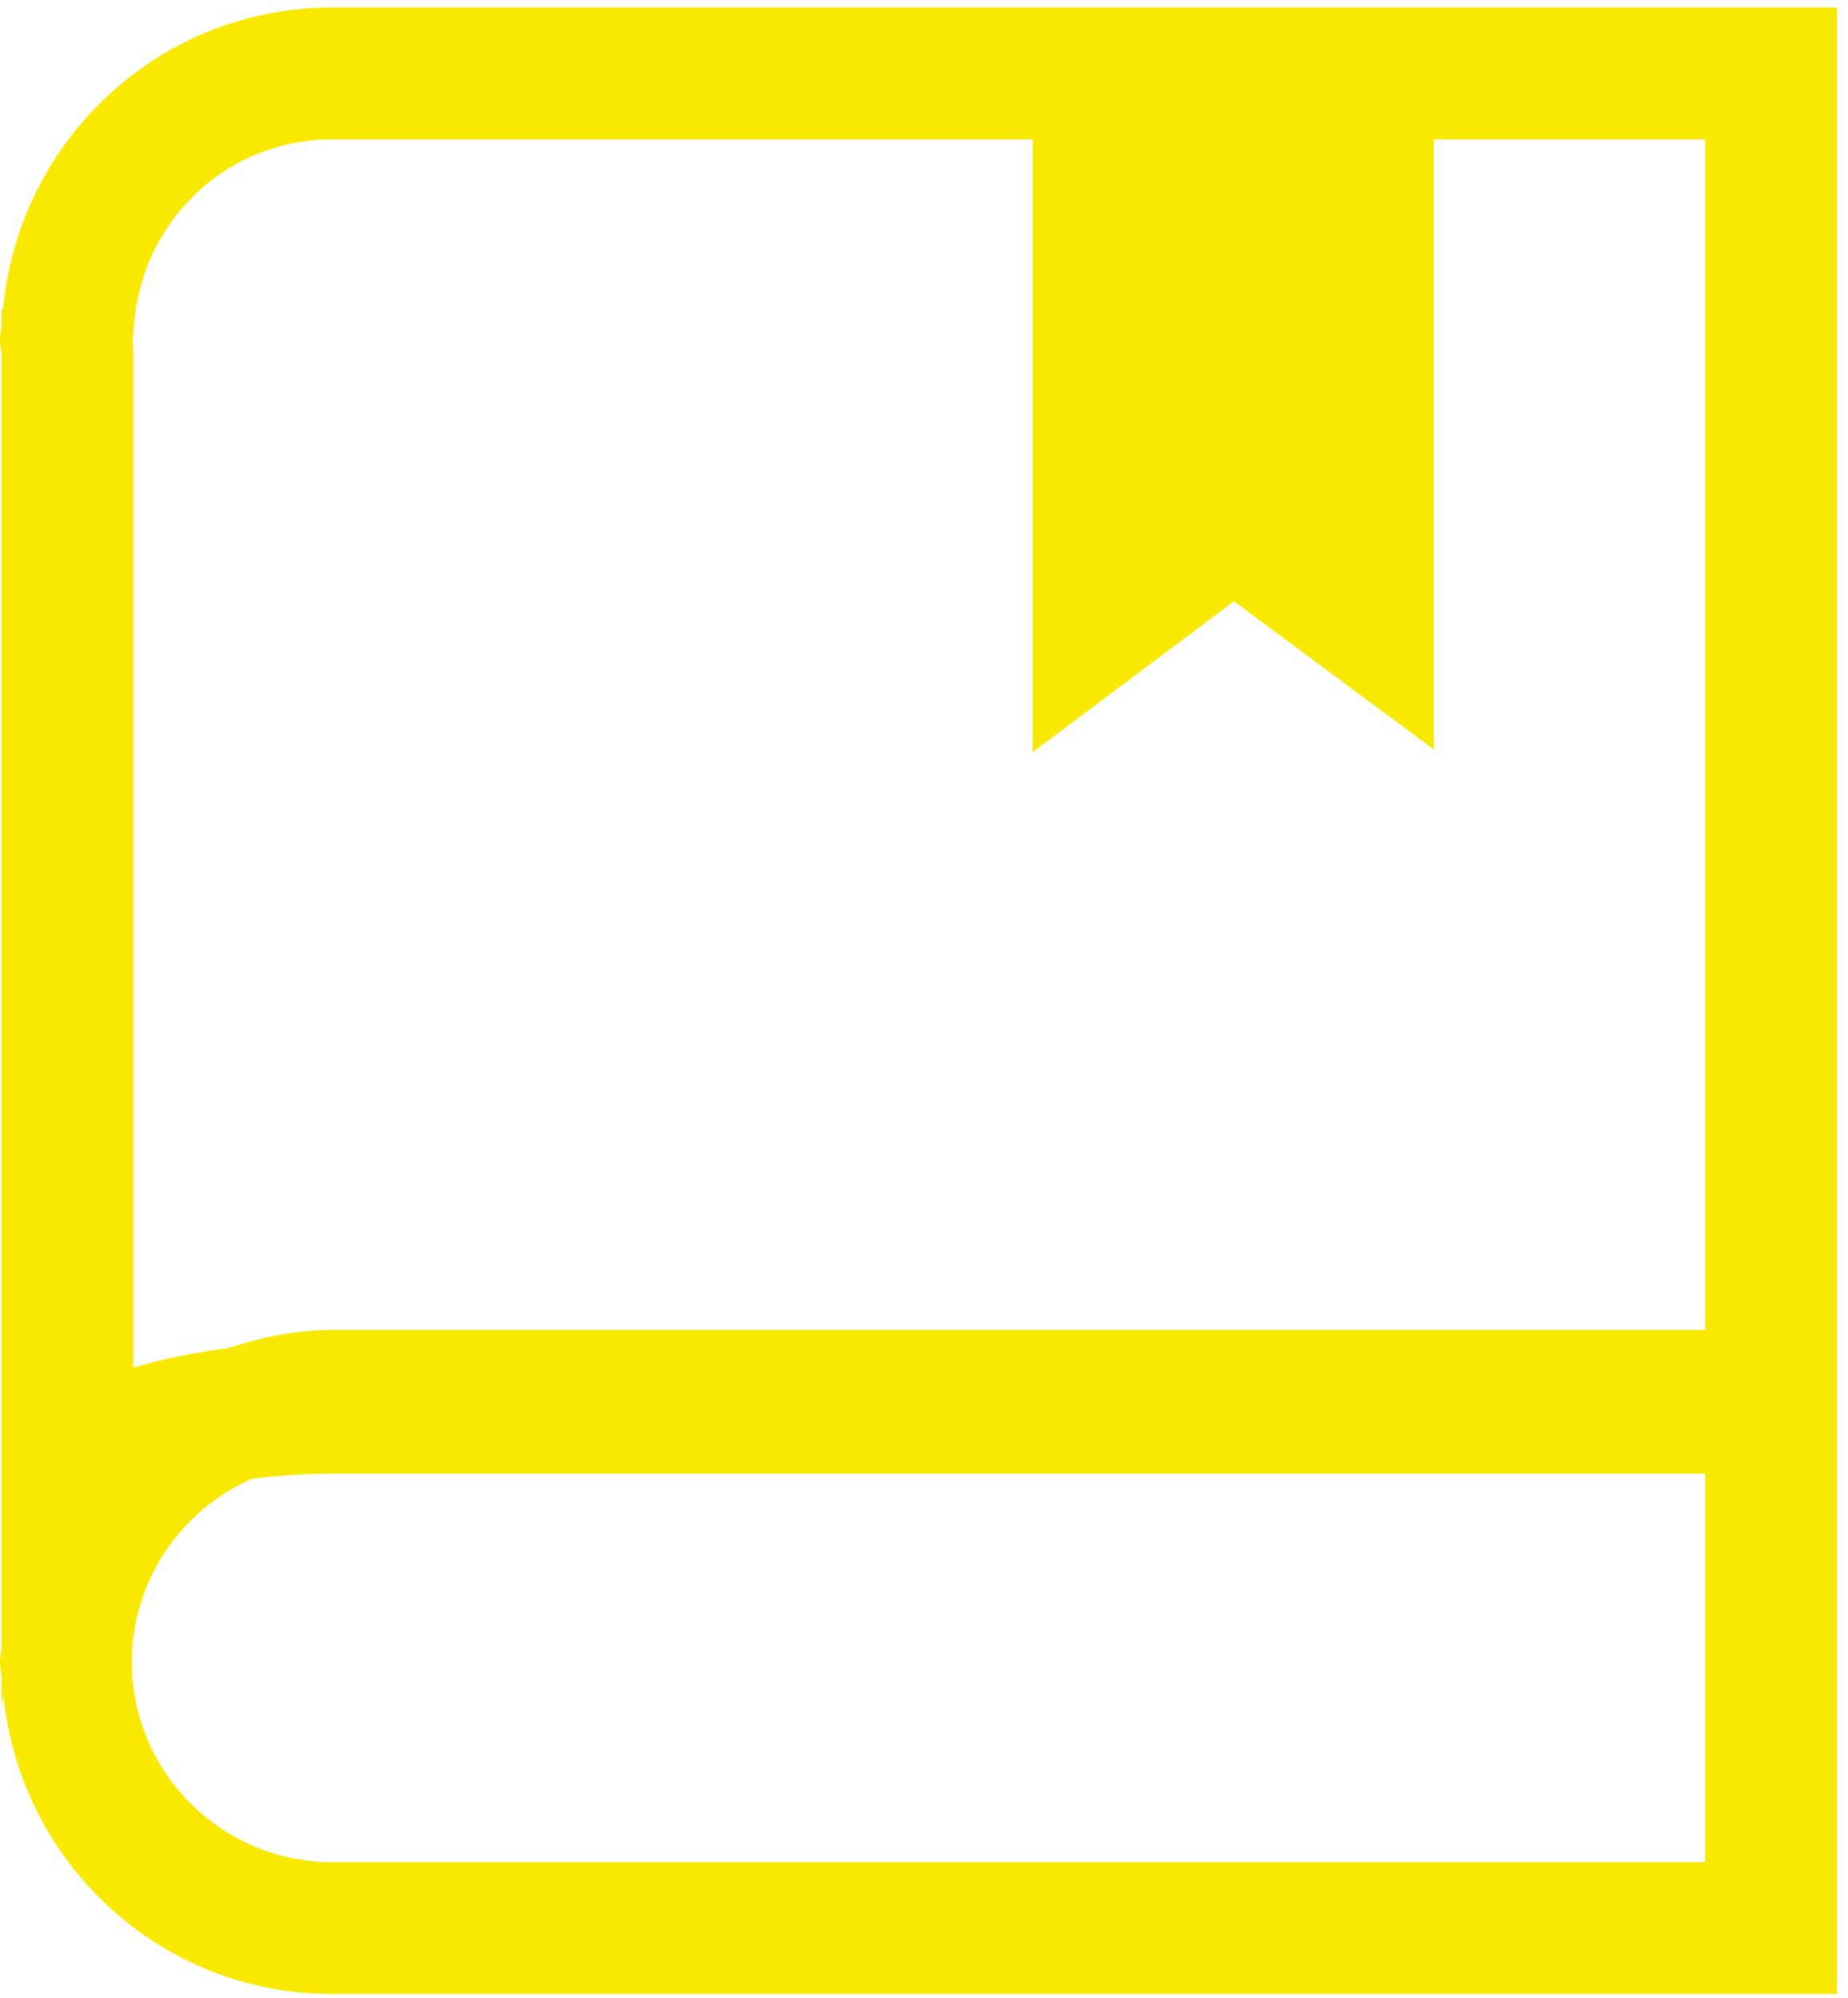 <?xml version="1.0" encoding="UTF-8"?>
<svg width="111px" height="120px" viewBox="0 0 111 120" version="1.1" xmlns="http://www.w3.org/2000/svg" xmlns:xlink="http://www.w3.org/1999/xlink">
    <!-- Generator: Sketch 45.1 (43504) - http://www.bohemiancoding.com/sketch -->
    <title>book_icon_2</title>
    <desc>Created with Sketch.</desc>
    <defs></defs>
    <g id="assets" stroke="none" stroke-width="1" fill="none" fill-rule="evenodd">
        <g id="book_icon_2" fill="#F9E900">
            <path d="M8.073,19.302 C8.643,13.075 13.749,8.374 19.943,8.374 L62.028,8.374 L62.028,45.178 L74.12,36.116 L86.126,45.024 L86.126,8.374 L102.421,8.374 L102.421,18.577 L102.421,40.342 L102.421,79.887 L19.943,79.887 C17.749,79.887 15.67,80.327 13.693,80.981 C11.61,81.25 9.716,81.642 8.009,82.153 L8.009,21.286 L8.009,21.108 L8.001,20.934 C7.993,20.767 7.986,20.601 7.97,20.435 L8.073,19.302 Z M102.421,111.852 L19.943,111.852 C13.317,111.852 7.922,106.461 7.922,99.83 C7.922,94.903 10.905,90.673 15.155,88.815 C16.695,88.637 18.284,88.522 19.943,88.522 L102.421,88.522 L102.421,111.852 Z M0.198,101.807 C1.205,111.879 9.606,119.773 19.943,119.773 L110.342,119.773 L110.342,88.522 L110.342,79.887 L110.342,40.342 L110.342,18.577 L110.342,0.452 L19.943,0.452 C9.554,0.452 1.117,8.429 0.183,18.577 L0.088,18.577 L0.088,19.508 C0.076,19.809 0,20.09 0,20.395 C0,20.704 0.076,20.985 0.088,21.286 L0.088,98.939 C0.076,99.244 0,99.525 0,99.83 C0,100.135 0.076,100.417 0.088,100.722 L0.088,102.532 C0.103,102.266 0.179,102.064 0.198,101.807 L0.198,101.807 Z" id="Fill-1"></path>
        </g>
    </g>
</svg>